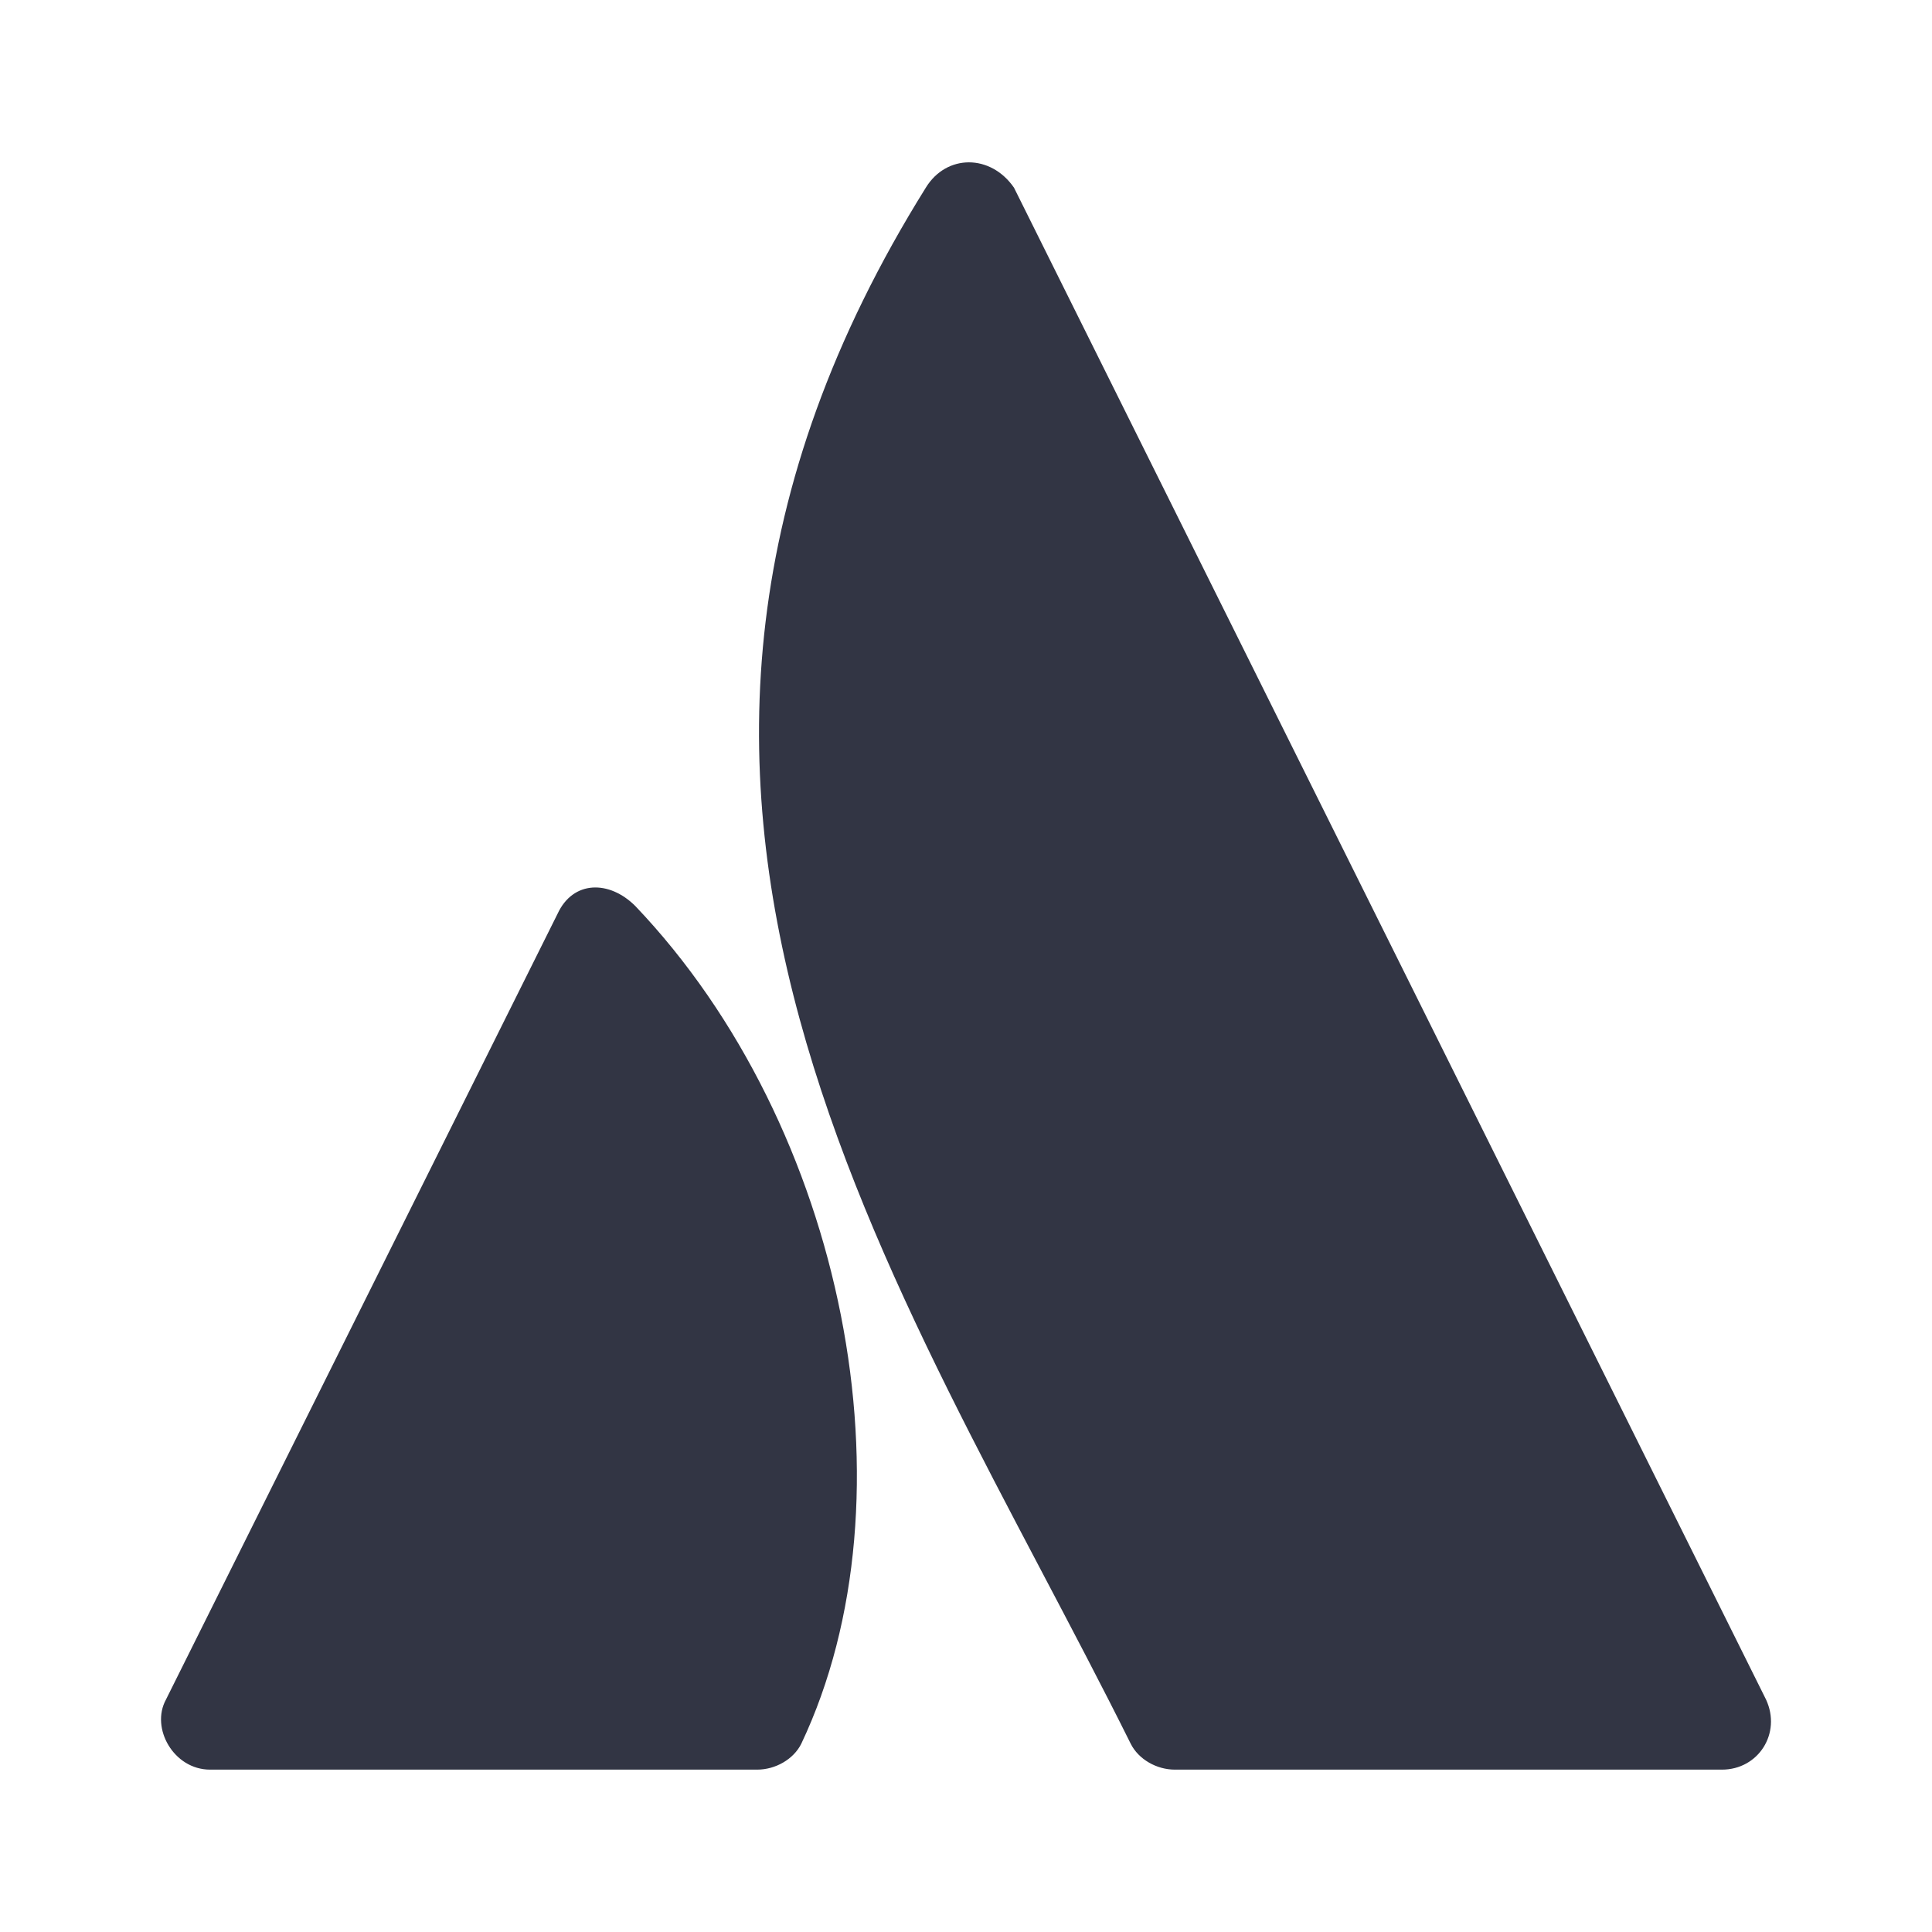 <svg width="24" height="24" viewBox="0 0 24 24" fill="none" xmlns="http://www.w3.org/2000/svg">
<path d="M7.892 11.255C7.57 10.933 7.119 10.933 6.926 11.352L2.061 21.114C1.868 21.468 2.158 21.983 2.609 21.983H9.406C9.632 21.983 9.858 21.855 9.954 21.661C11.404 18.601 10.502 13.993 7.892 11.255ZM11.501 2.331C6.797 9.87 11.178 15.894 14.046 21.661C14.143 21.855 14.368 21.983 14.594 21.983H21.391C21.843 21.983 22.132 21.532 21.939 21.114C21.939 21.114 12.822 2.782 12.596 2.331C12.306 1.912 11.758 1.912 11.501 2.331Z" fill="#323544"/>
</svg>
